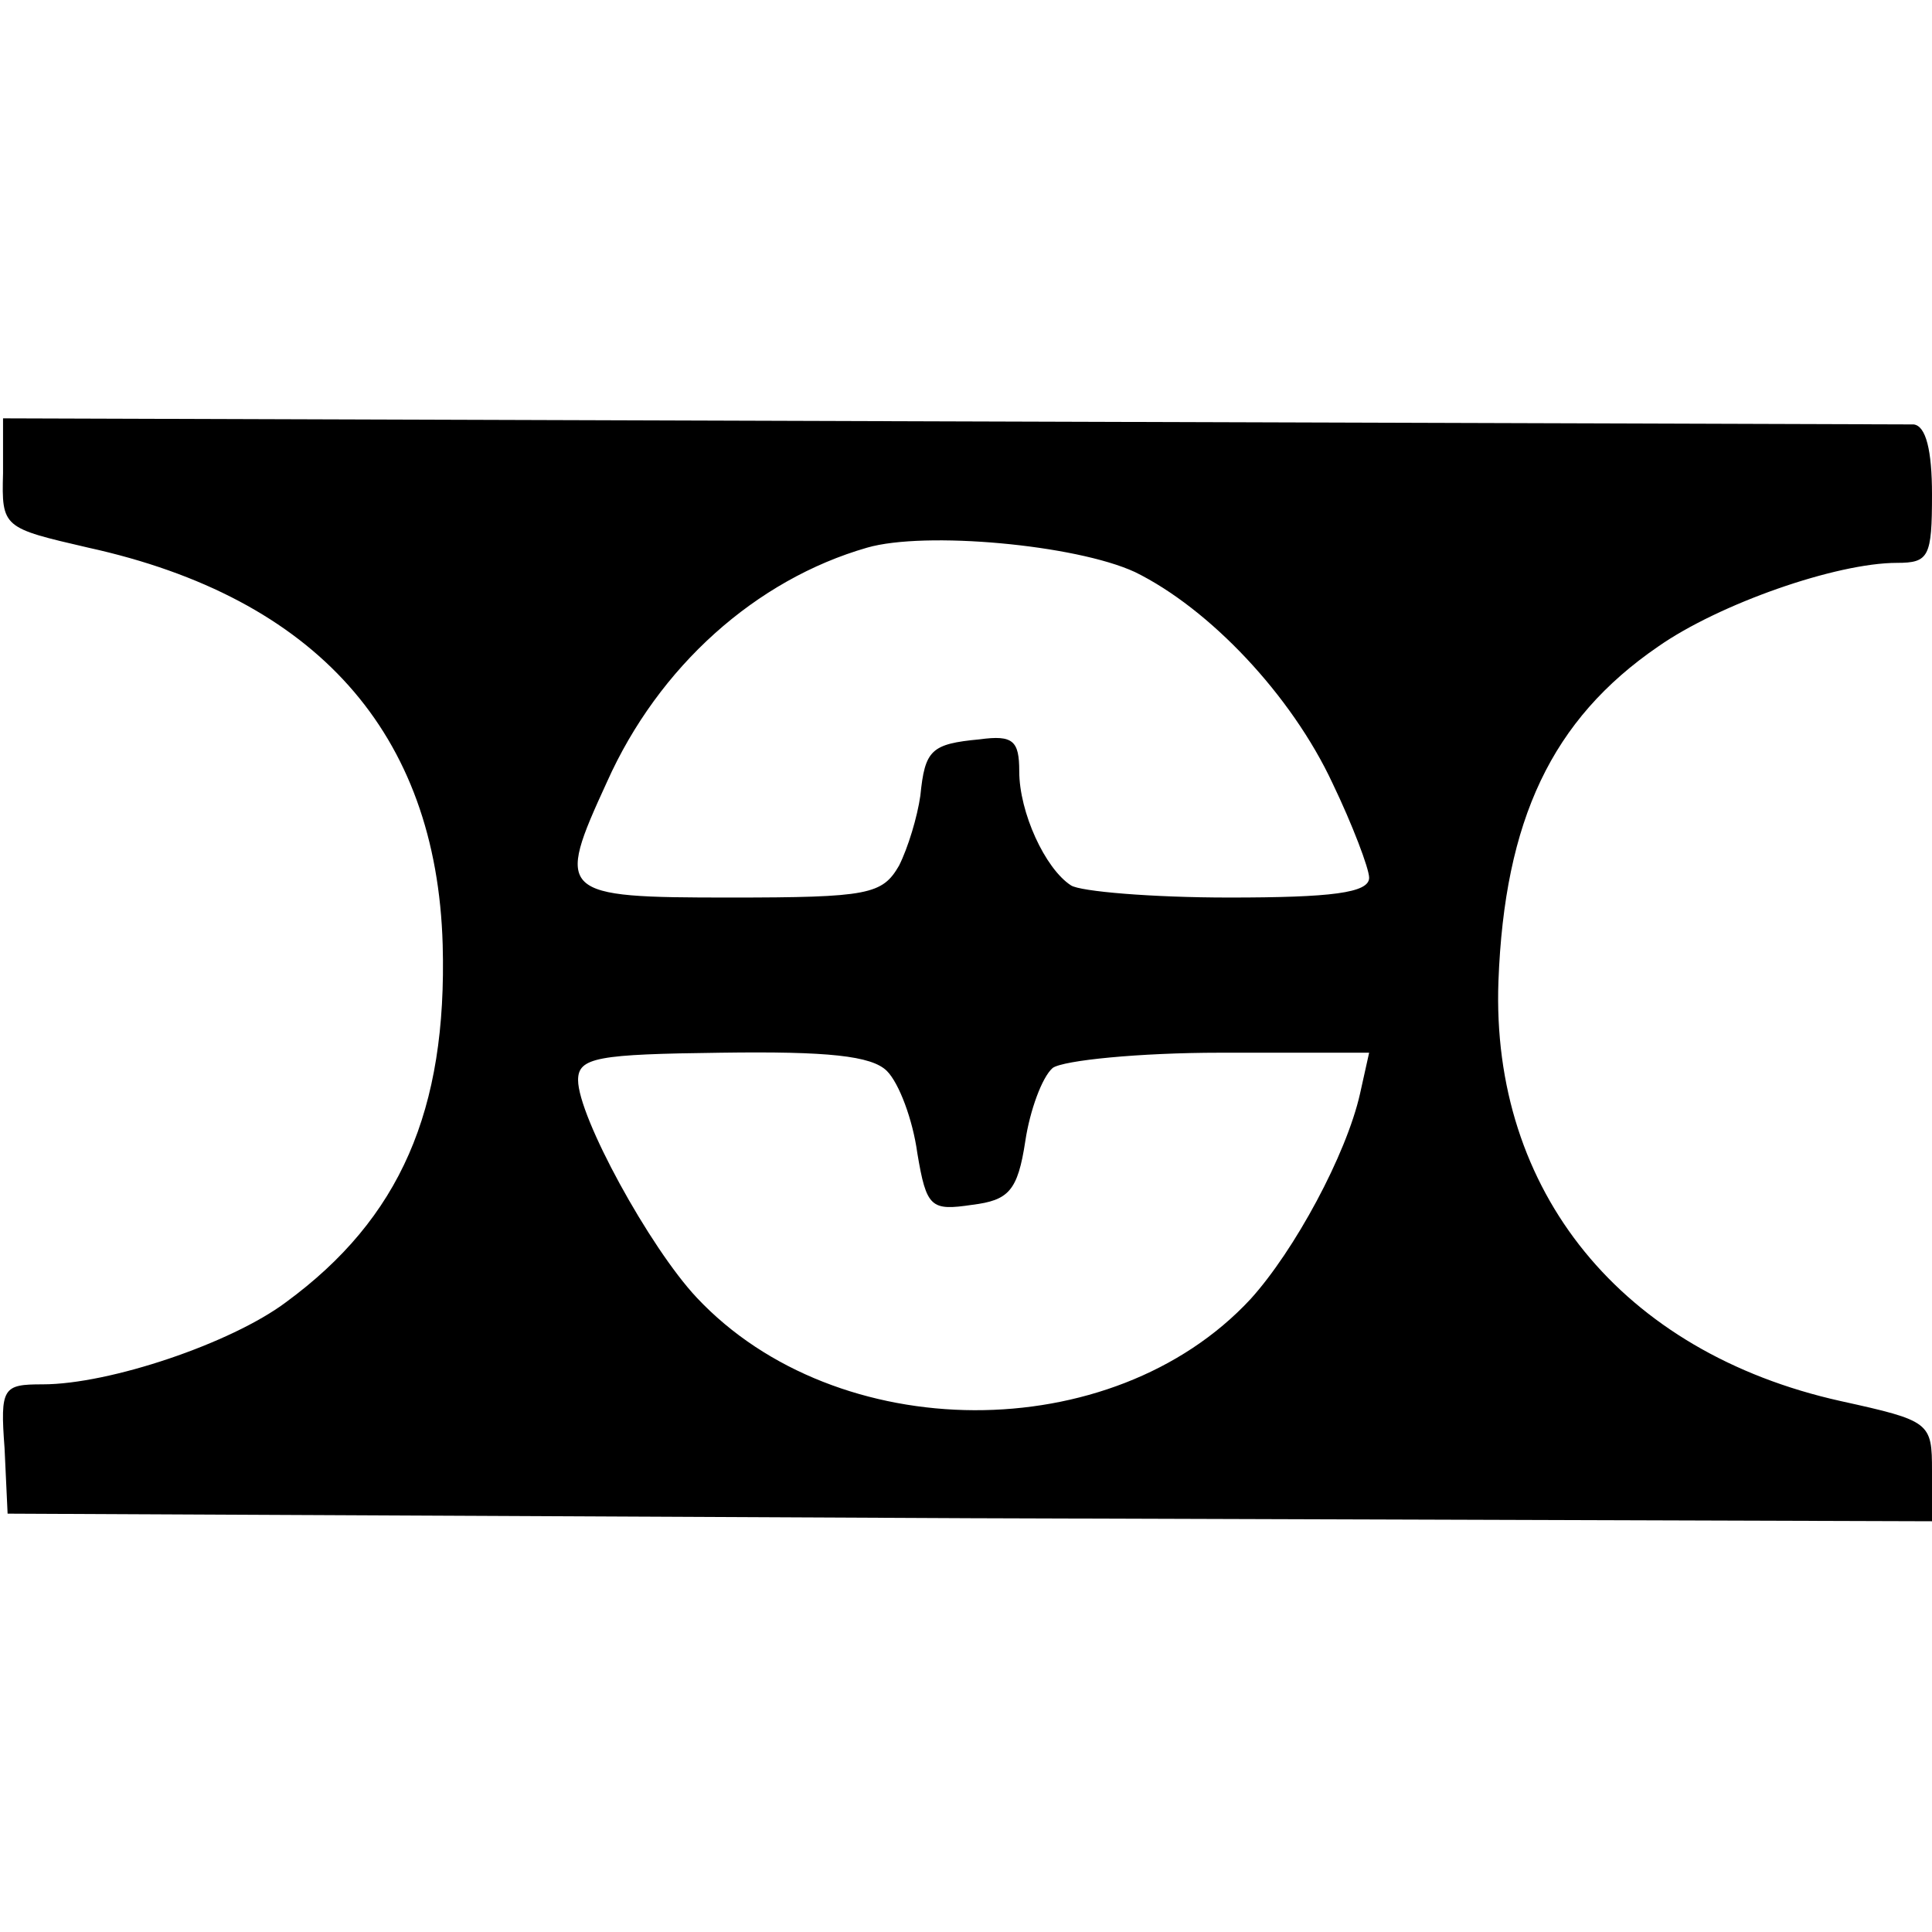 <?xml version="1.0" standalone="no"?>
<!DOCTYPE svg PUBLIC "-//W3C//DTD SVG 20010904//EN"
 "http://www.w3.org/TR/2001/REC-SVG-20010904/DTD/svg10.dtd">
<svg version="1.0" xmlns="http://www.w3.org/2000/svg"
 width="127pt" height="127pt" viewBox="0 0 127 127"
 preserveAspectRatio="xMidYMid meet">
<g transform="translate(0,127) scale(0.1,-0.1)"
fill="#000000" stroke="none">
<path d="M2 959 c-1 -36 0 -36 56 -49 150 -33 229 -122 233 -261 3 -109 -28
-180 -103 -235 -36 -27 -116 -54 -160 -54 -26 0 -28 -2 -25 -42 l2 -43 633 -3
632 -2 0 33 c0 32 -1 33 -60 46 -144 32 -230 138 -225 276 4 106 35 172 105
220 40 28 117 55 157 55 21 0 23 4 23 45 0 29 -4 45 -12 46 -7 0 -293 1 -634
2 l-622 2 0 -36z m744 -65 c49 -24 103 -81 130 -139 13 -27 24 -56 24 -62 0
-10 -25 -13 -92 -13 -51 0 -98 4 -104 8 -17 11 -34 48 -34 75 0 20 -4 24 -26
21 -32 -3 -36 -7 -39 -37 -2 -14 -8 -34 -14 -46 -11 -19 -20 -21 -111 -21
-113 0 -115 2 -81 76 34 76 98 133 171 154 38 11 137 2 176 -16z m-163 -328
c8 -8 17 -32 20 -54 6 -36 9 -38 36 -34 24 3 30 9 35 42 3 20 11 42 18 48 7 5
57 10 110 10 l98 0 -6 -27 c-9 -40 -43 -103 -72 -135 -91 -98 -272 -97 -364 1
-31 33 -78 119 -78 143 0 15 13 17 94 18 70 1 99 -2 109 -12z"/>
</g>
</svg>
